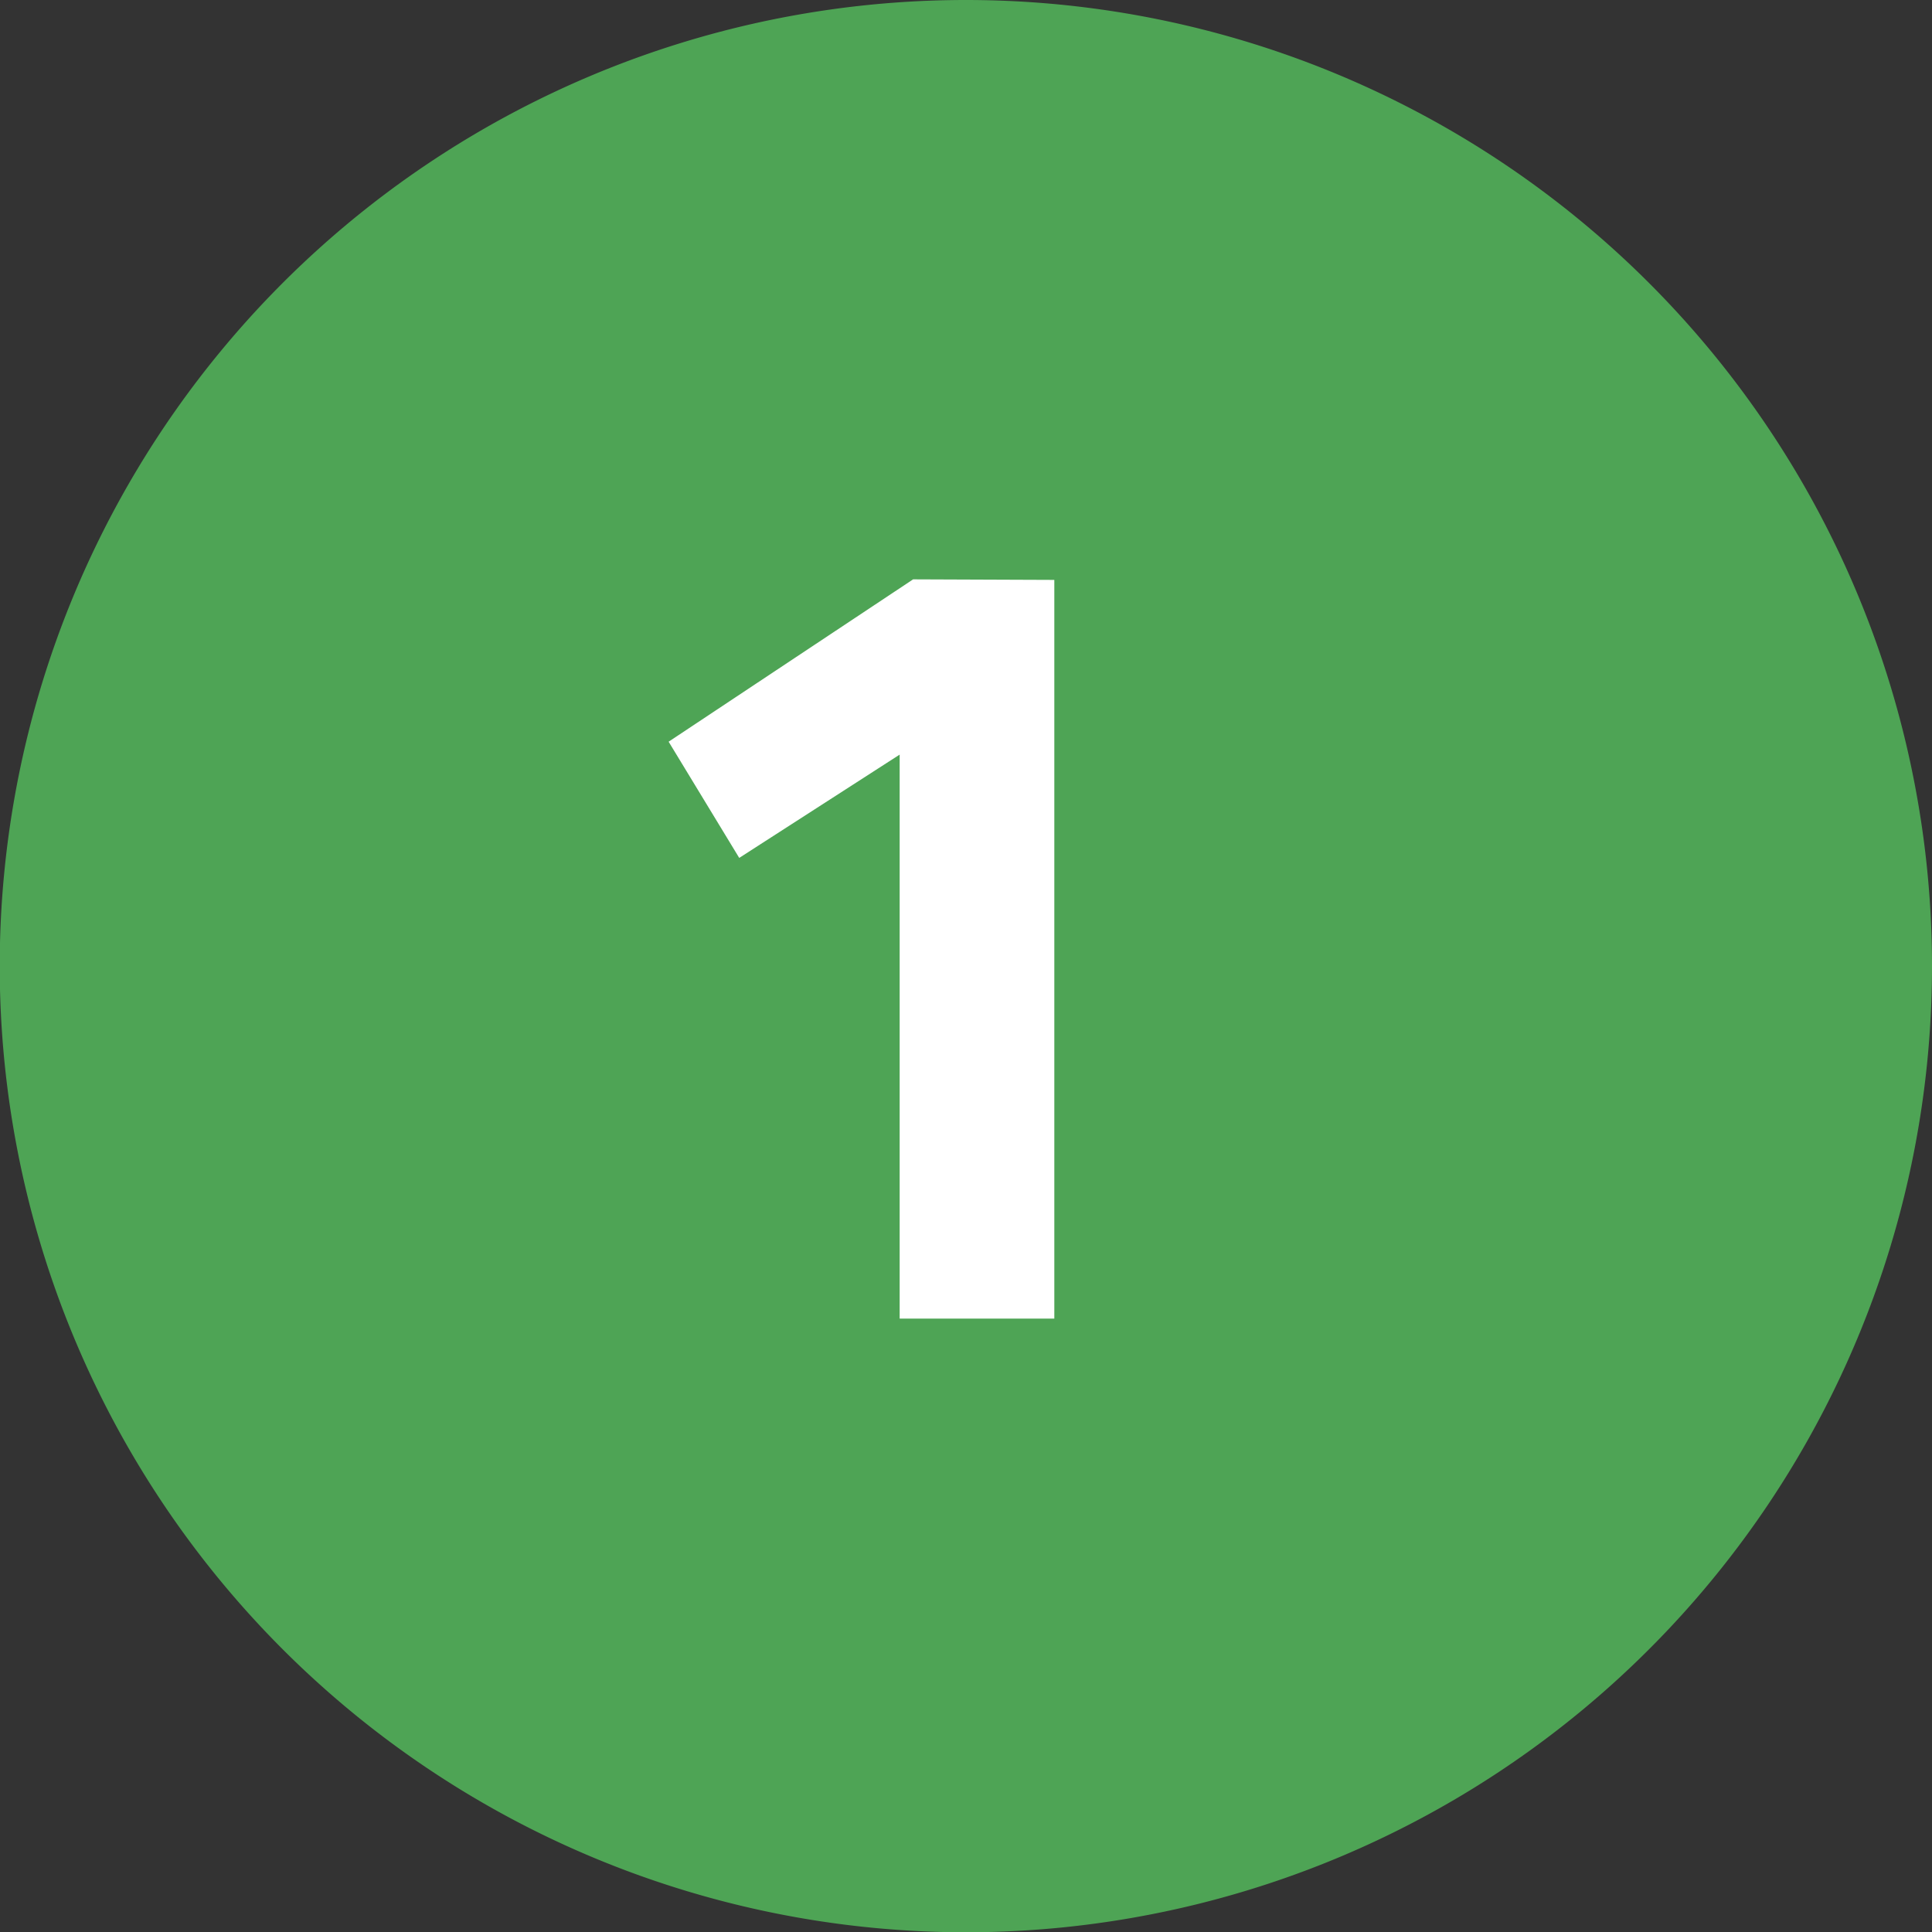 <svg xmlns="http://www.w3.org/2000/svg" viewBox="0 0 70.33 70.33"><rect x="0" y="0" width="70.33" height="70.33" fill="#333333" stroke="none"/><defs><style>.cls-1{fill:#4ea455;}.cls-2{fill:#fff;}</style></defs><g id="Layer_2" data-name="Layer 2"><g id="Layer_1-2" data-name="Layer 1"><path class="cls-1" d="M70.33,35.16A35.17,35.17,0,1,1,35.16,0,35.17,35.17,0,0,1,70.33,35.16"/><path class="cls-2" d="M38.38,21.11V48H32.75V27.47l-5.84,3.76L24.34,27l8.9-5.91Z"/></g></g></svg>